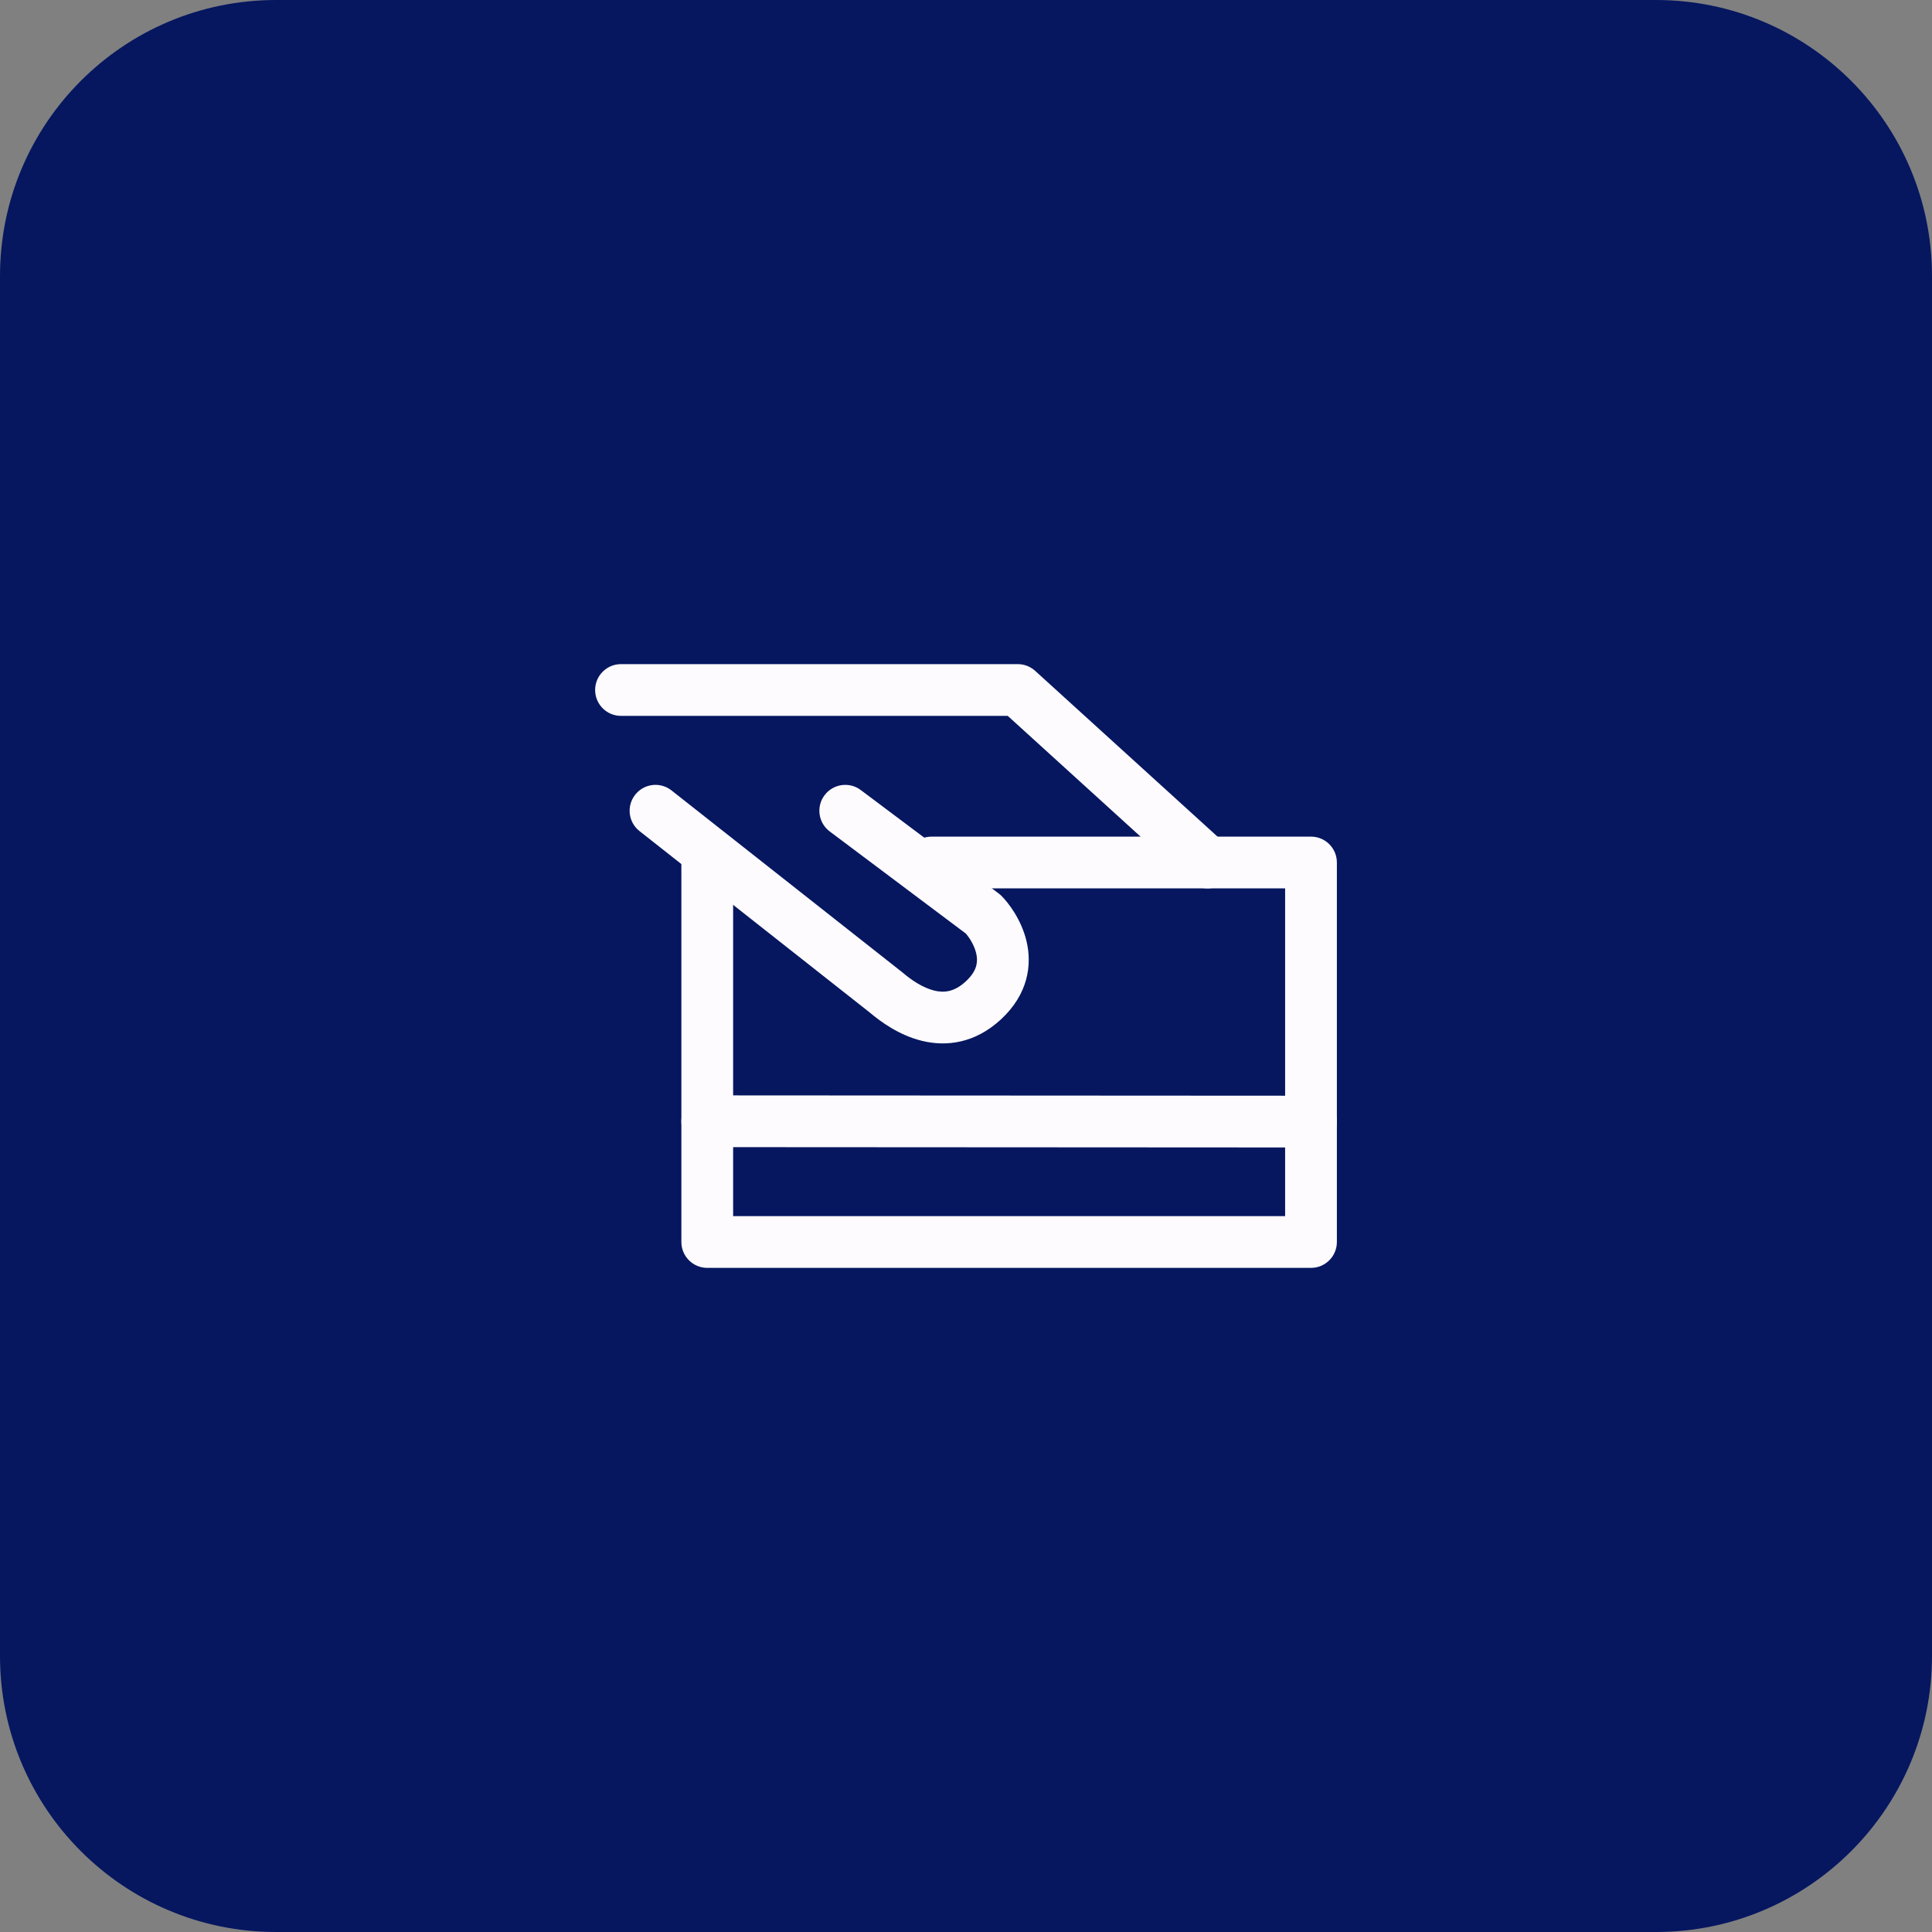 <svg width="56" height="56" viewBox="0 0 56 56" fill="none" xmlns="http://www.w3.org/2000/svg">
<rect x="0" y="0" width="56" height="56" fill="#808080" stroke="none"/>
<path d="M0 8C0 3.582 3.582 0 8 0H48C52.418 0 56 3.582 56 8V48C56 52.418 52.418 56 48 56H8C3.582 56 0 52.418 0 48V8Z" fill="#061760"/>
<path fill-rule="evenodd" clip-rule="evenodd" d="M23.9 23.05C24.149 22.719 24.619 22.651 24.95 22.9L28.95 25.9C28.978 25.921 29.005 25.945 29.03 25.97C29.22 26.159 29.598 26.637 29.752 27.272C29.921 27.971 29.801 28.821 29.008 29.552C28.261 30.24 27.433 30.345 26.718 30.168C26.061 30.006 25.527 29.617 25.211 29.349L18.536 24.089C18.21 23.833 18.155 23.361 18.411 23.036C18.667 22.71 19.139 22.654 19.464 22.911L26.15 28.18C26.157 28.186 26.165 28.192 26.172 28.198C26.422 28.411 26.747 28.63 27.077 28.712C27.356 28.78 27.653 28.76 27.992 28.448C28.186 28.269 28.263 28.115 28.295 28C28.328 27.881 28.326 27.757 28.294 27.625C28.233 27.371 28.076 27.151 27.997 27.061L24.05 24.1C23.719 23.852 23.651 23.381 23.9 23.05Z" fill="#FEFBFF"/>
<path fill-rule="evenodd" clip-rule="evenodd" d="M17.25 20C17.25 19.586 17.586 19.25 18 19.25H29.5C29.687 19.25 29.866 19.32 30.005 19.445L35.505 24.445C35.811 24.724 35.834 25.198 35.555 25.505C35.276 25.811 34.802 25.834 34.495 25.555L29.21 20.75H18C17.586 20.75 17.25 20.414 17.25 20Z" fill="#FEFBFF"/>
<path fill-rule="evenodd" clip-rule="evenodd" d="M19.75 32.5C19.75 32.085 20.086 31.75 20.5 31.75L38 31.76C38.415 31.76 38.75 32.096 38.75 32.51C38.75 32.924 38.414 33.26 38 33.26L20.5 33.25C20.085 33.25 19.75 32.914 19.75 32.5Z" fill="#FEFBFF"/>
<path fill-rule="evenodd" clip-rule="evenodd" d="M20.5 24.25C20.914 24.25 21.25 24.586 21.25 25V35.25H37.25V25.75H27C26.586 25.75 26.25 25.414 26.25 25C26.25 24.586 26.586 24.25 27 24.25H38C38.414 24.25 38.75 24.586 38.75 25V36C38.75 36.414 38.414 36.75 38 36.75H20.5C20.086 36.75 19.75 36.414 19.75 36V25C19.75 24.586 20.086 24.25 20.5 24.25Z" fill="#FEFBFF"/>
</svg>
